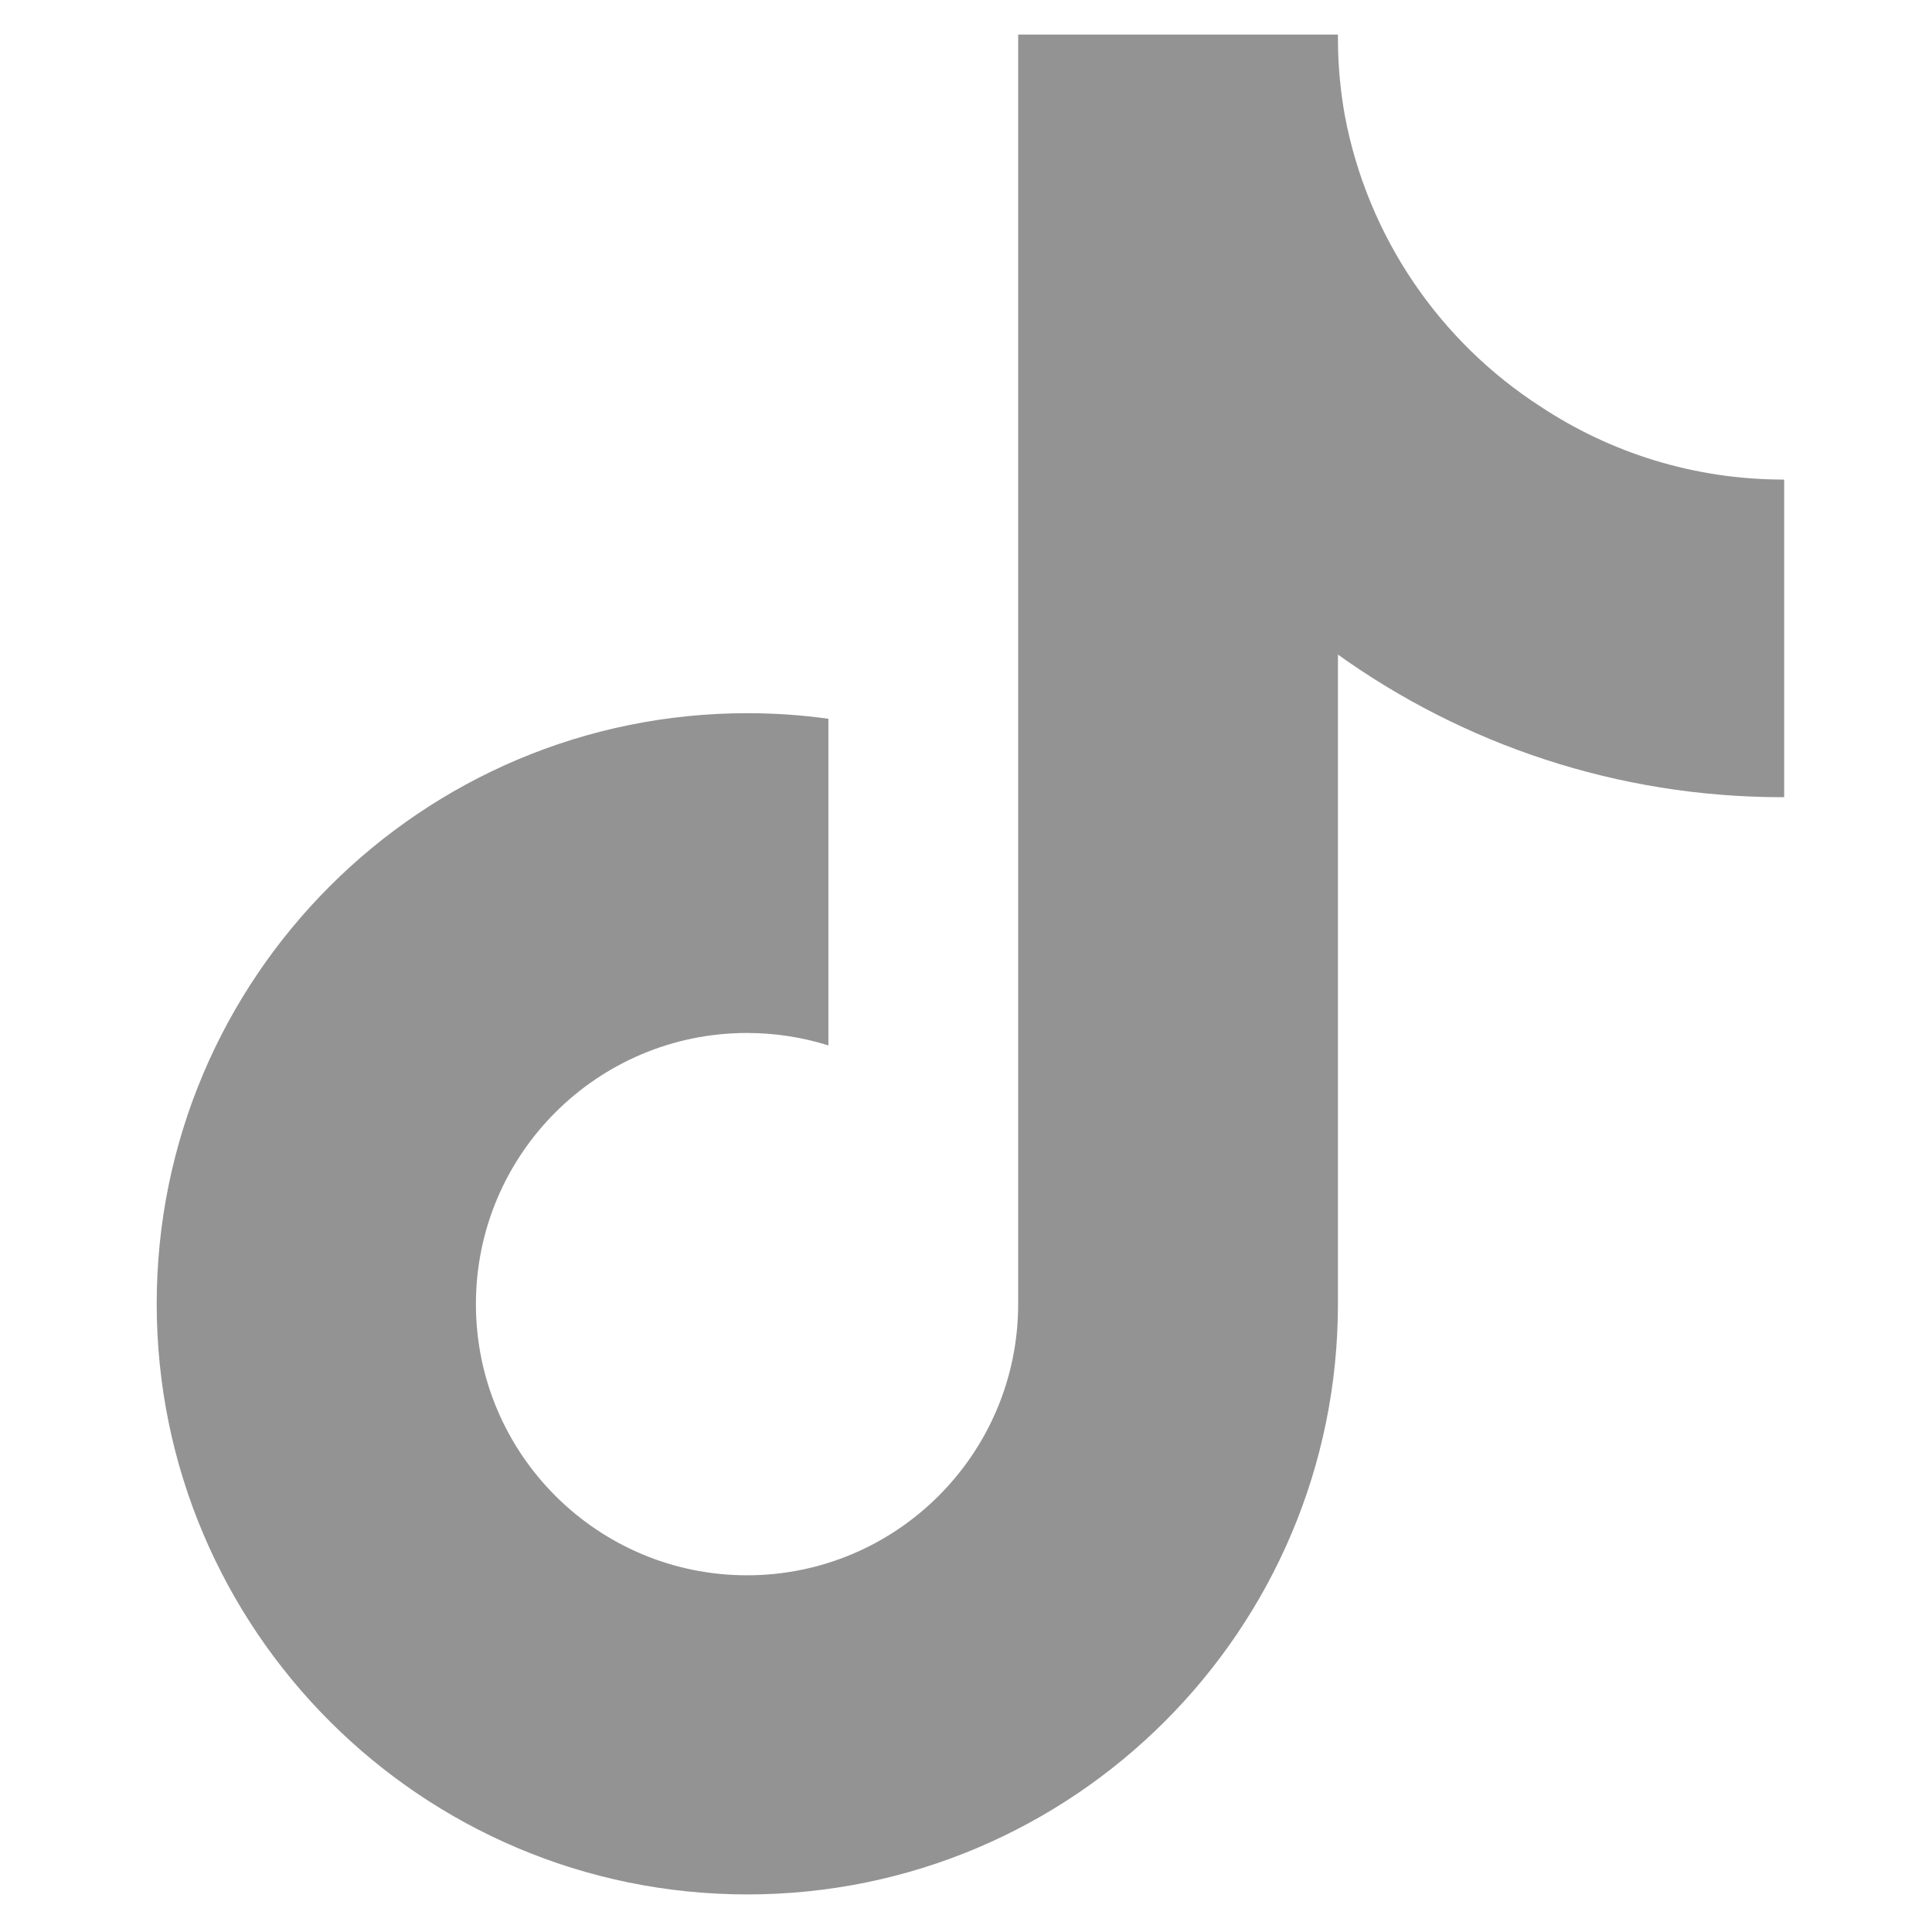 <?xml version="1.0" encoding="UTF-8"?>
<svg xmlns="http://www.w3.org/2000/svg" width="27" height="27" version="1.1" viewBox="0 0 27 27">
  <!-- Generator: Adobe Illustrator 29.8.2, SVG Export Plug-In . SVG Version: 2.1.1 Build 3)  -->
  <defs>
    <style>
      .st0 {
        fill: #949393;
      }

      .st1 {
        display: none;
      }
    </style>
  </defs>
  <g id="_レイヤー_1" data-name="レイヤー_1" class="st1">
    <path class="st0" d="M20.573,4.902c-.867,0-1.57.704-1.57,1.571s.697,1.57,1.57,1.57c.867,0,1.57-.698,1.57-1.57,0-.867-.703-1.571-1.57-1.571ZM26.603,8.066c-.1-2.104-.58-3.967-2.121-5.502-1.535-1.535-3.398-2.016-5.502-2.121-2.168-.123-8.666-.123-10.834,0-2.098.1-3.961.58-5.502,2.115-1.541,1.536-2.016,3.399-2.121,5.502-.123,2.168-.123,8.666,0,10.833.1,2.104.58,3.967,2.121,5.502,1.541,1.535,3.398,2.016,5.502,2.121,2.168.123,8.666.123,10.834,0,2.104-.1,3.967-.58,5.502-2.121,1.535-1.535,2.016-3.398,2.121-5.502.123-2.167.123-8.66,0-10.828ZM23.802,21.221c-.457,1.148-1.342,2.033-2.496,2.496-1.729.685-5.83.527-7.74.527s-6.018.152-7.74-.527c-1.148-.457-2.033-1.342-2.496-2.496-.685-1.729-.527-5.83-.527-7.741s-.152-6.017.527-7.74c.457-1.148,1.342-2.034,2.496-2.496,1.729-.686,5.83-.527,7.74-.527s6.017-.152,7.74.527c1.148.457,2.033,1.341,2.496,2.496.686,1.729.527,5.83.527,7.74s.158,6.018-.527,7.741ZM13.565,6.748c-3.727,0-6.732,3.006-6.732,6.732s3.006,6.733,6.732,6.733,6.732-3.006,6.732-6.733-3.006-6.732-6.732-6.732ZM13.565,17.858c-2.408,0-4.377-1.963-4.377-4.377s1.963-4.377,4.377-4.377,4.377,1.963,4.377,4.377-1.969,4.377-4.377,4.377Z"/>
  </g>
  <g id="_レイヤー_2" data-name="レイヤー_2" class="st1">
    <path class="st0" d="M27.125,13.562C27.125,6.07,21.055,0,13.562,0S0,6.07,0,13.562c0,6.77,4.96,12.38,11.443,13.398v-9.478h-3.445v-3.921h3.445v-2.988c0-3.399,2.023-5.276,5.122-5.276,1.484,0,3.036.265,3.036.265v3.336h-1.711c-1.684,0-2.21,1.046-2.21,2.118v2.545h3.761l-.602,3.921h-3.16v9.478c6.484-1.018,11.443-6.629,11.443-13.398Z"/>
  </g>
  <g id="_レイヤー_3" data-name="レイヤー_3">
    <path class="st0" d="M24.934,11.143v-4.437s-.007-.004-.008-.004c-1.254,0-2.421-.375-3.395-1.019-1.407-.907-2.418-2.368-2.738-4.074h0c-.062-.351-.095-.705-.095-1.074,0-.017,0-.034,0-.052h-4.469v17.742c0,2.091-1.698,3.79-3.789,3.79s-3.789-1.698-3.789-3.79,1.698-3.789,3.789-3.789c.396,0,.778.061,1.137.174v-4.565c-.373-.052-.746-.078-1.133-.078-4.556,0-8.254,3.698-8.254,8.254s3.699,8.254,8.254,8.254,8.253-3.697,8.254-8.251v-9.076c1.748,1.251,3.897,1.993,6.208,1.993h.026Z"/>
  </g>
</svg>